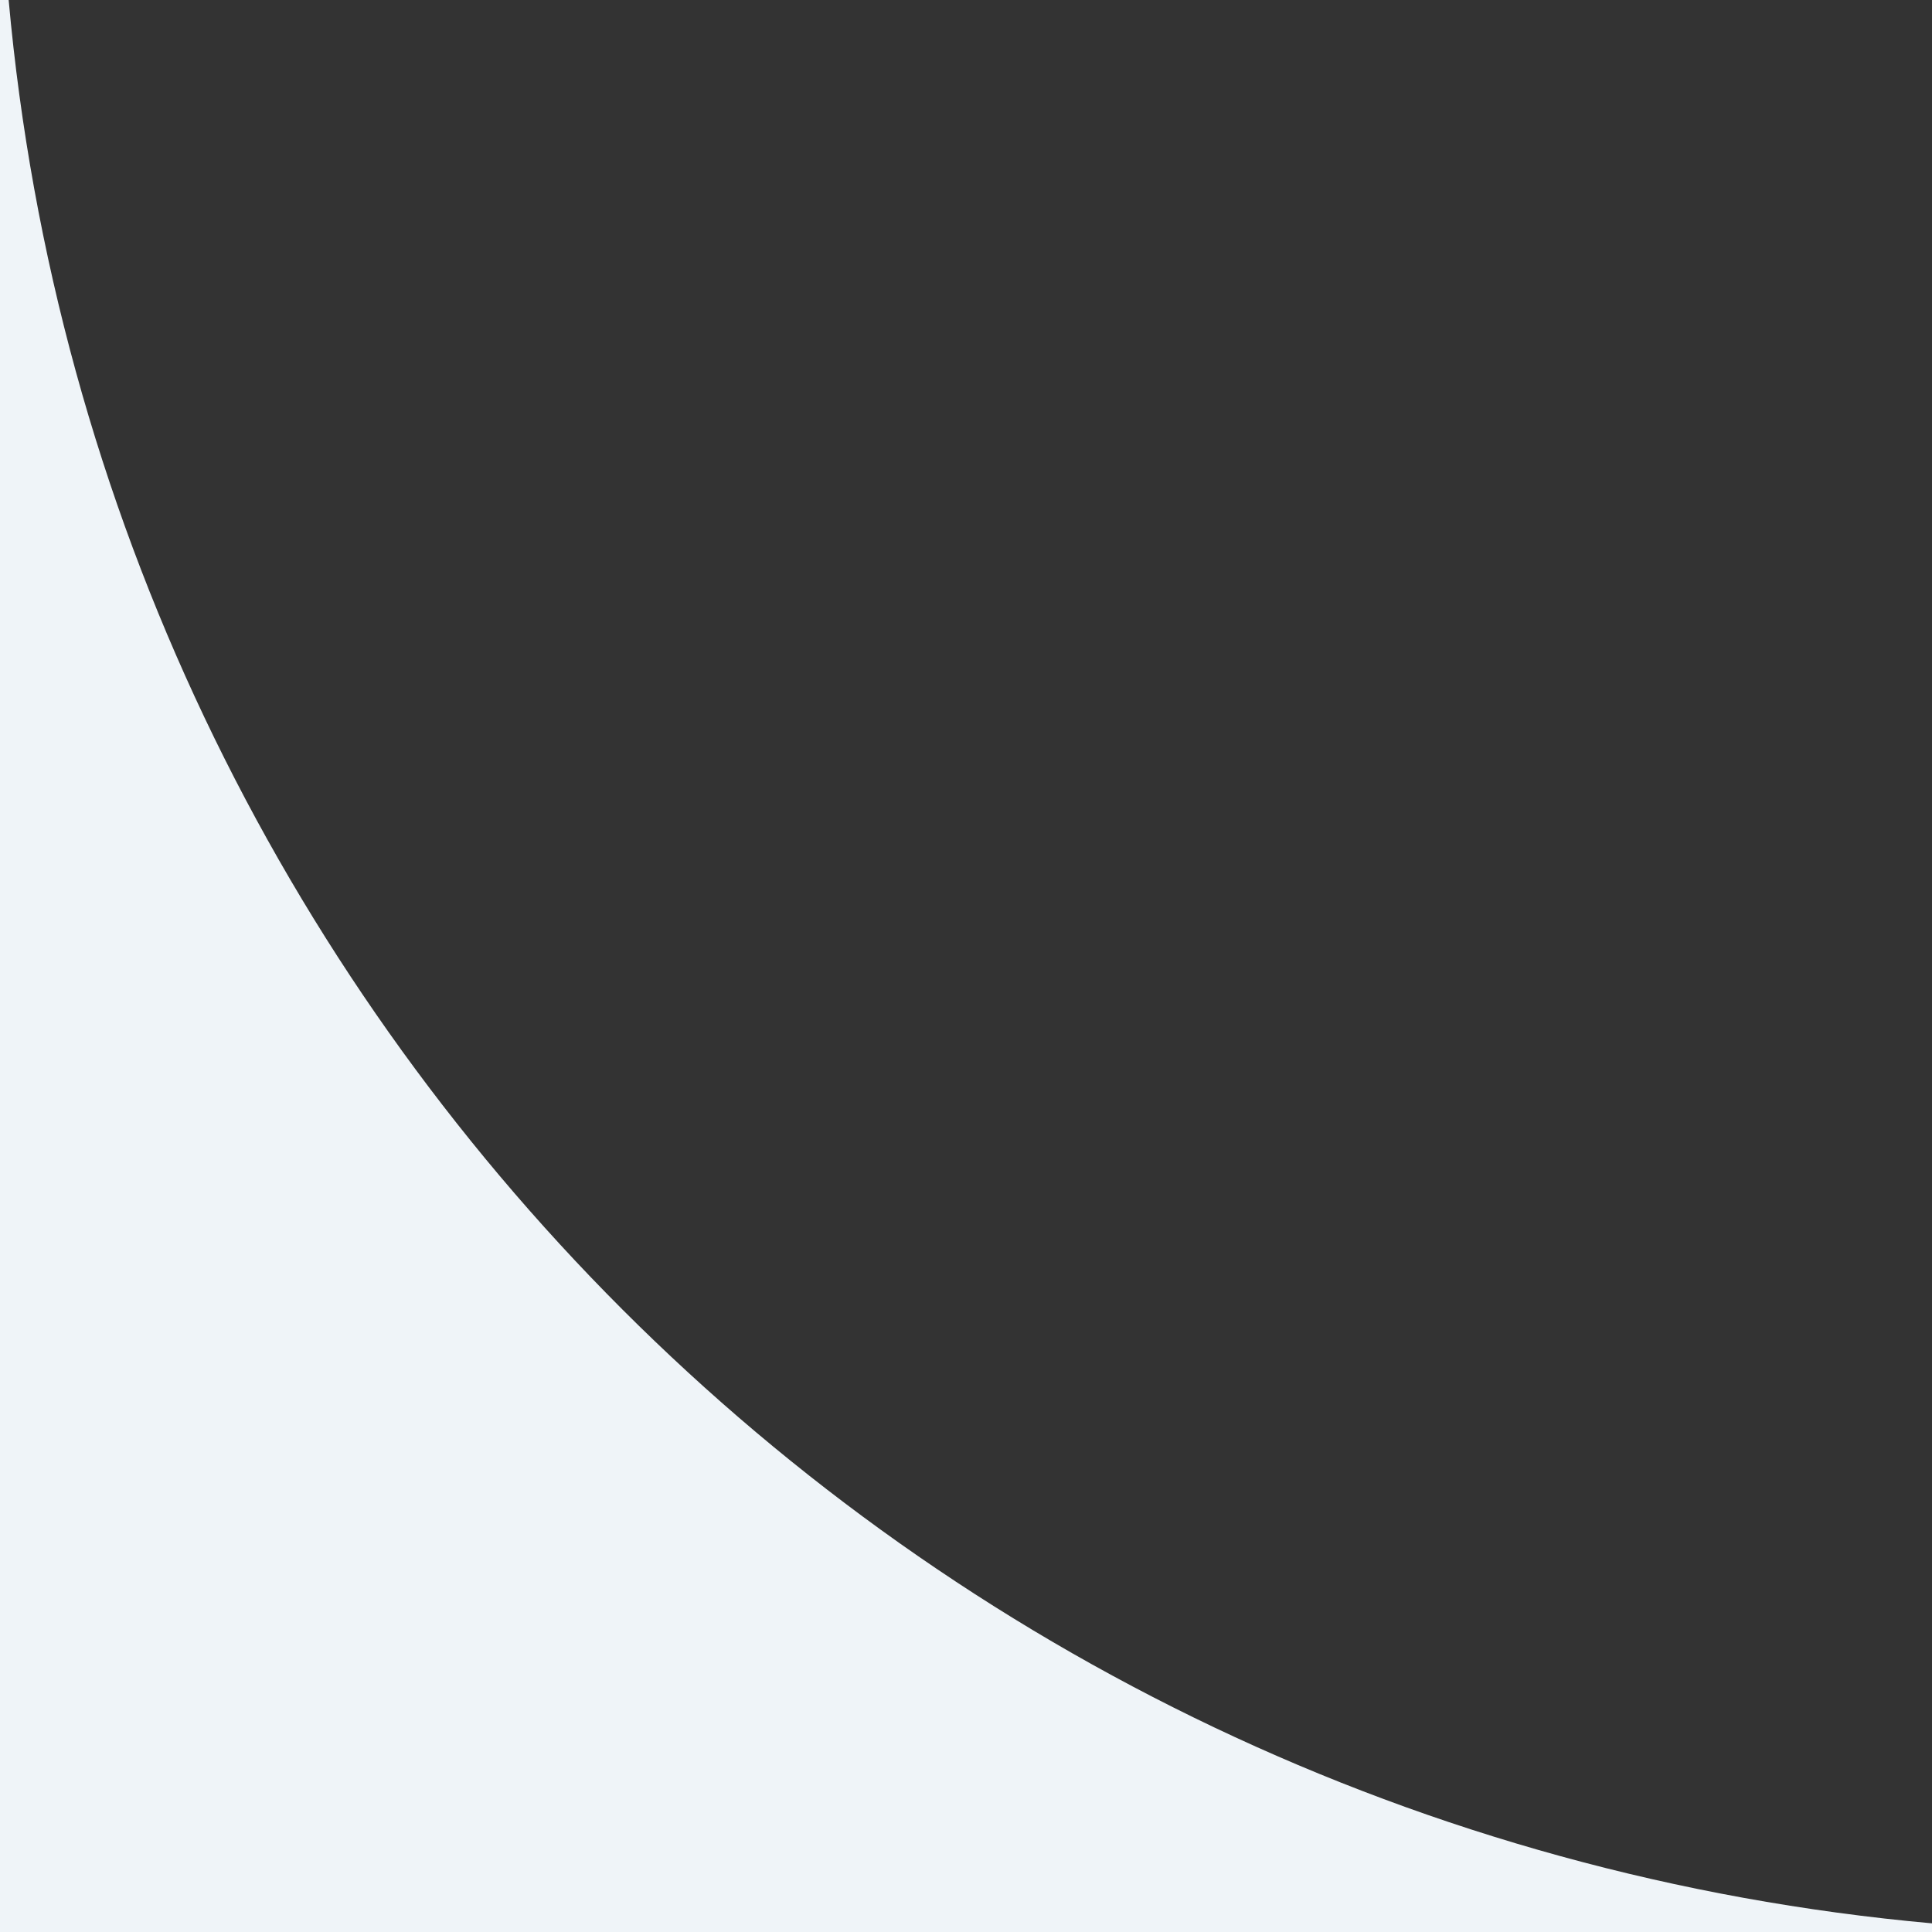 <?xml version="1.0" encoding="UTF-8"?> <svg xmlns="http://www.w3.org/2000/svg" width="100" height="100" viewBox="0 0 100 100" fill="none"><rect x="0" y="0" width="100" height="100" fill="#333333" stroke="none"/><path fill-rule="evenodd" clip-rule="evenodd" d="M100 100H0V0H0.448C5.204 52.771 47.229 94.796 100 99.552V100Z" fill="#EFF4F8"></path></svg> 